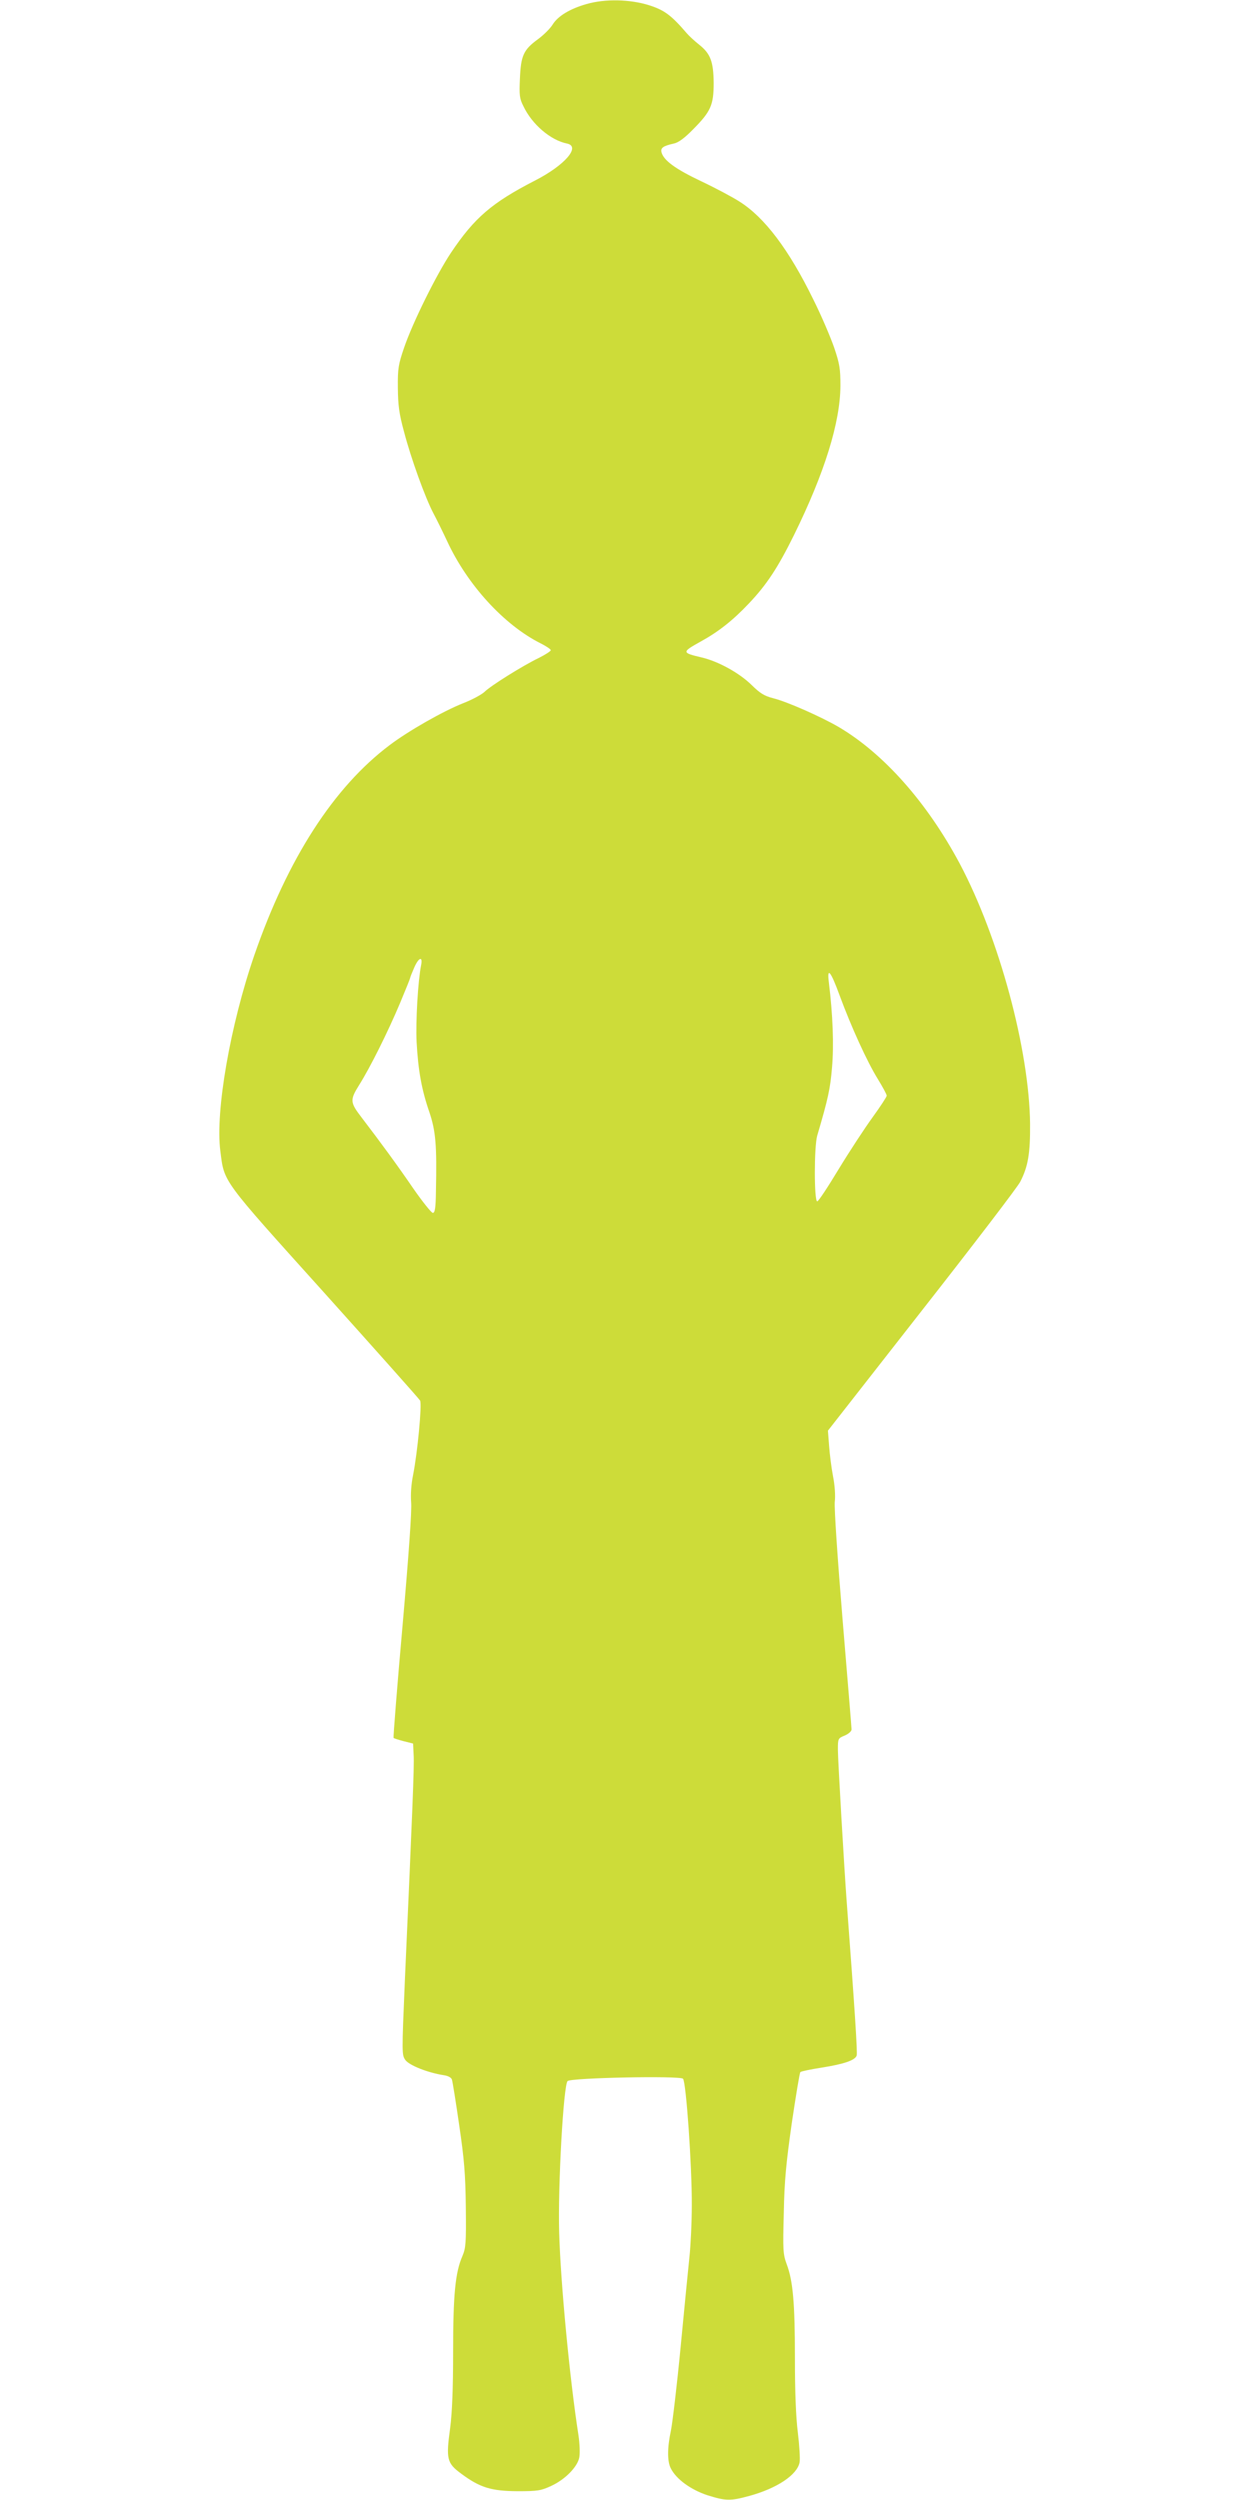 <?xml version="1.0" standalone="no"?>
<!DOCTYPE svg PUBLIC "-//W3C//DTD SVG 20010904//EN"
 "http://www.w3.org/TR/2001/REC-SVG-20010904/DTD/svg10.dtd">
<svg version="1.0" xmlns="http://www.w3.org/2000/svg"
 width="640pt" height="1280pt" viewBox="0 0 640 1280"
 preserveAspectRatio="xMidYMid meet">
<g transform="translate(0,1280) scale(0.1,-0.1)"
fill="#cddc39" stroke="none">
<path d="M3002 12779 c-84 -24 -145 -61 -172 -104 -12 -20 -46 -54 -76 -76
-74 -54 -87 -84 -92 -201 -4 -85 -2 -103 18 -142 44 -93 139 -174 223 -191 72
-15 -11 -111 -163 -189 -222 -114 -311 -191 -431 -370 -74 -111 -196 -357
-240 -486 -29 -85 -33 -106 -32 -205 1 -90 6 -132 32 -227 35 -134 108 -337
151 -418 16 -30 47 -93 69 -140 104 -225 292 -430 479 -524 28 -14 52 -30 52
-35 0 -5 -28 -23 -62 -40 -81 -39 -246 -142 -278 -174 -14 -13 -63 -40 -110
-58 -103 -41 -280 -142 -375 -214 -286 -215 -522 -581 -693 -1076 -123 -357
-200 -799 -174 -1001 21 -164 1 -137 533 -728 264 -294 485 -542 490 -551 10
-20 -13 -264 -36 -381 -10 -49 -13 -101 -10 -140 4 -41 -12 -266 -44 -632 -28
-314 -48 -572 -46 -574 3 -3 26 -10 52 -17 l48 -12 3 -62 c3 -59 -6 -277 -45
-1149 -16 -380 -16 -383 3 -410 21 -27 113 -64 196 -77 22 -3 39 -12 42 -23 3
-9 20 -114 37 -232 26 -177 32 -251 34 -420 2 -185 0 -209 -17 -250 -37 -84
-48 -198 -48 -490 0 -189 -5 -311 -15 -390 -22 -161 -17 -181 56 -235 97 -72
154 -89 289 -90 104 0 120 3 172 27 72 33 135 98 144 146 4 21 2 71 -4 112
-45 288 -92 785 -99 1039 -7 239 22 755 43 776 18 17 574 28 591 12 16 -17 46
-447 45 -647 0 -91 -6 -210 -12 -265 -6 -55 -26 -262 -45 -460 -19 -198 -42
-391 -50 -430 -19 -89 -19 -158 0 -194 28 -55 102 -108 185 -136 96 -30 118
-31 217 -4 142 39 245 108 257 172 3 18 -1 86 -9 152 -10 79 -15 210 -15 380
0 284 -10 397 -42 482 -19 52 -20 71 -15 262 3 166 12 256 41 461 21 140 40
258 44 261 4 4 53 14 110 23 113 18 169 37 178 61 5 13 -9 228 -51 790 -12
159 -45 724 -45 777 0 57 1 58 35 72 19 8 35 22 35 31 0 9 -21 262 -46 563
-26 315 -43 570 -40 602 4 32 0 87 -9 132 -8 42 -17 112 -20 155 l-6 78 481
615 c265 338 492 635 504 660 40 78 51 145 50 295 -4 380 -158 952 -360 1333
-167 313 -390 565 -622 701 -90 52 -261 128 -333 146 -47 12 -68 26 -111 68
-62 61 -170 121 -256 141 -102 24 -102 27 -5 81 91 50 165 108 248 196 90 95
147 181 230 349 157 319 237 577 238 765 0 87 -4 112 -32 195 -18 52 -65 163
-106 245 -125 256 -250 422 -379 503 -34 22 -122 69 -196 104 -133 63 -192
107 -203 148 -6 23 9 33 63 45 24 5 55 28 100 74 89 90 104 123 104 236 -1
109 -16 150 -74 196 -24 19 -52 45 -64 59 -79 92 -114 118 -192 143 -98 31
-226 34 -322 6z m-846 -4921 c-16 -81 -28 -285 -23 -393 8 -144 25 -243 66
-361 32 -96 38 -169 33 -401 -1 -88 -5 -113 -16 -113 -7 0 -52 56 -100 125
-80 117 -165 233 -265 364 -59 77 -60 89 -12 166 55 87 147 271 210 421 28 67
51 124 51 127 0 3 9 26 20 51 23 54 46 63 36 14z m2143 -155 c59 -160 140
-338 195 -427 25 -41 46 -79 46 -86 0 -6 -33 -56 -72 -110 -40 -55 -118 -174
-174 -266 -55 -91 -104 -166 -110 -165 -16 2 -16 279 0 336 56 190 67 241 76
350 10 115 4 269 -16 433 -11 85 9 61 55 -65z"/>
</g>
</svg>
